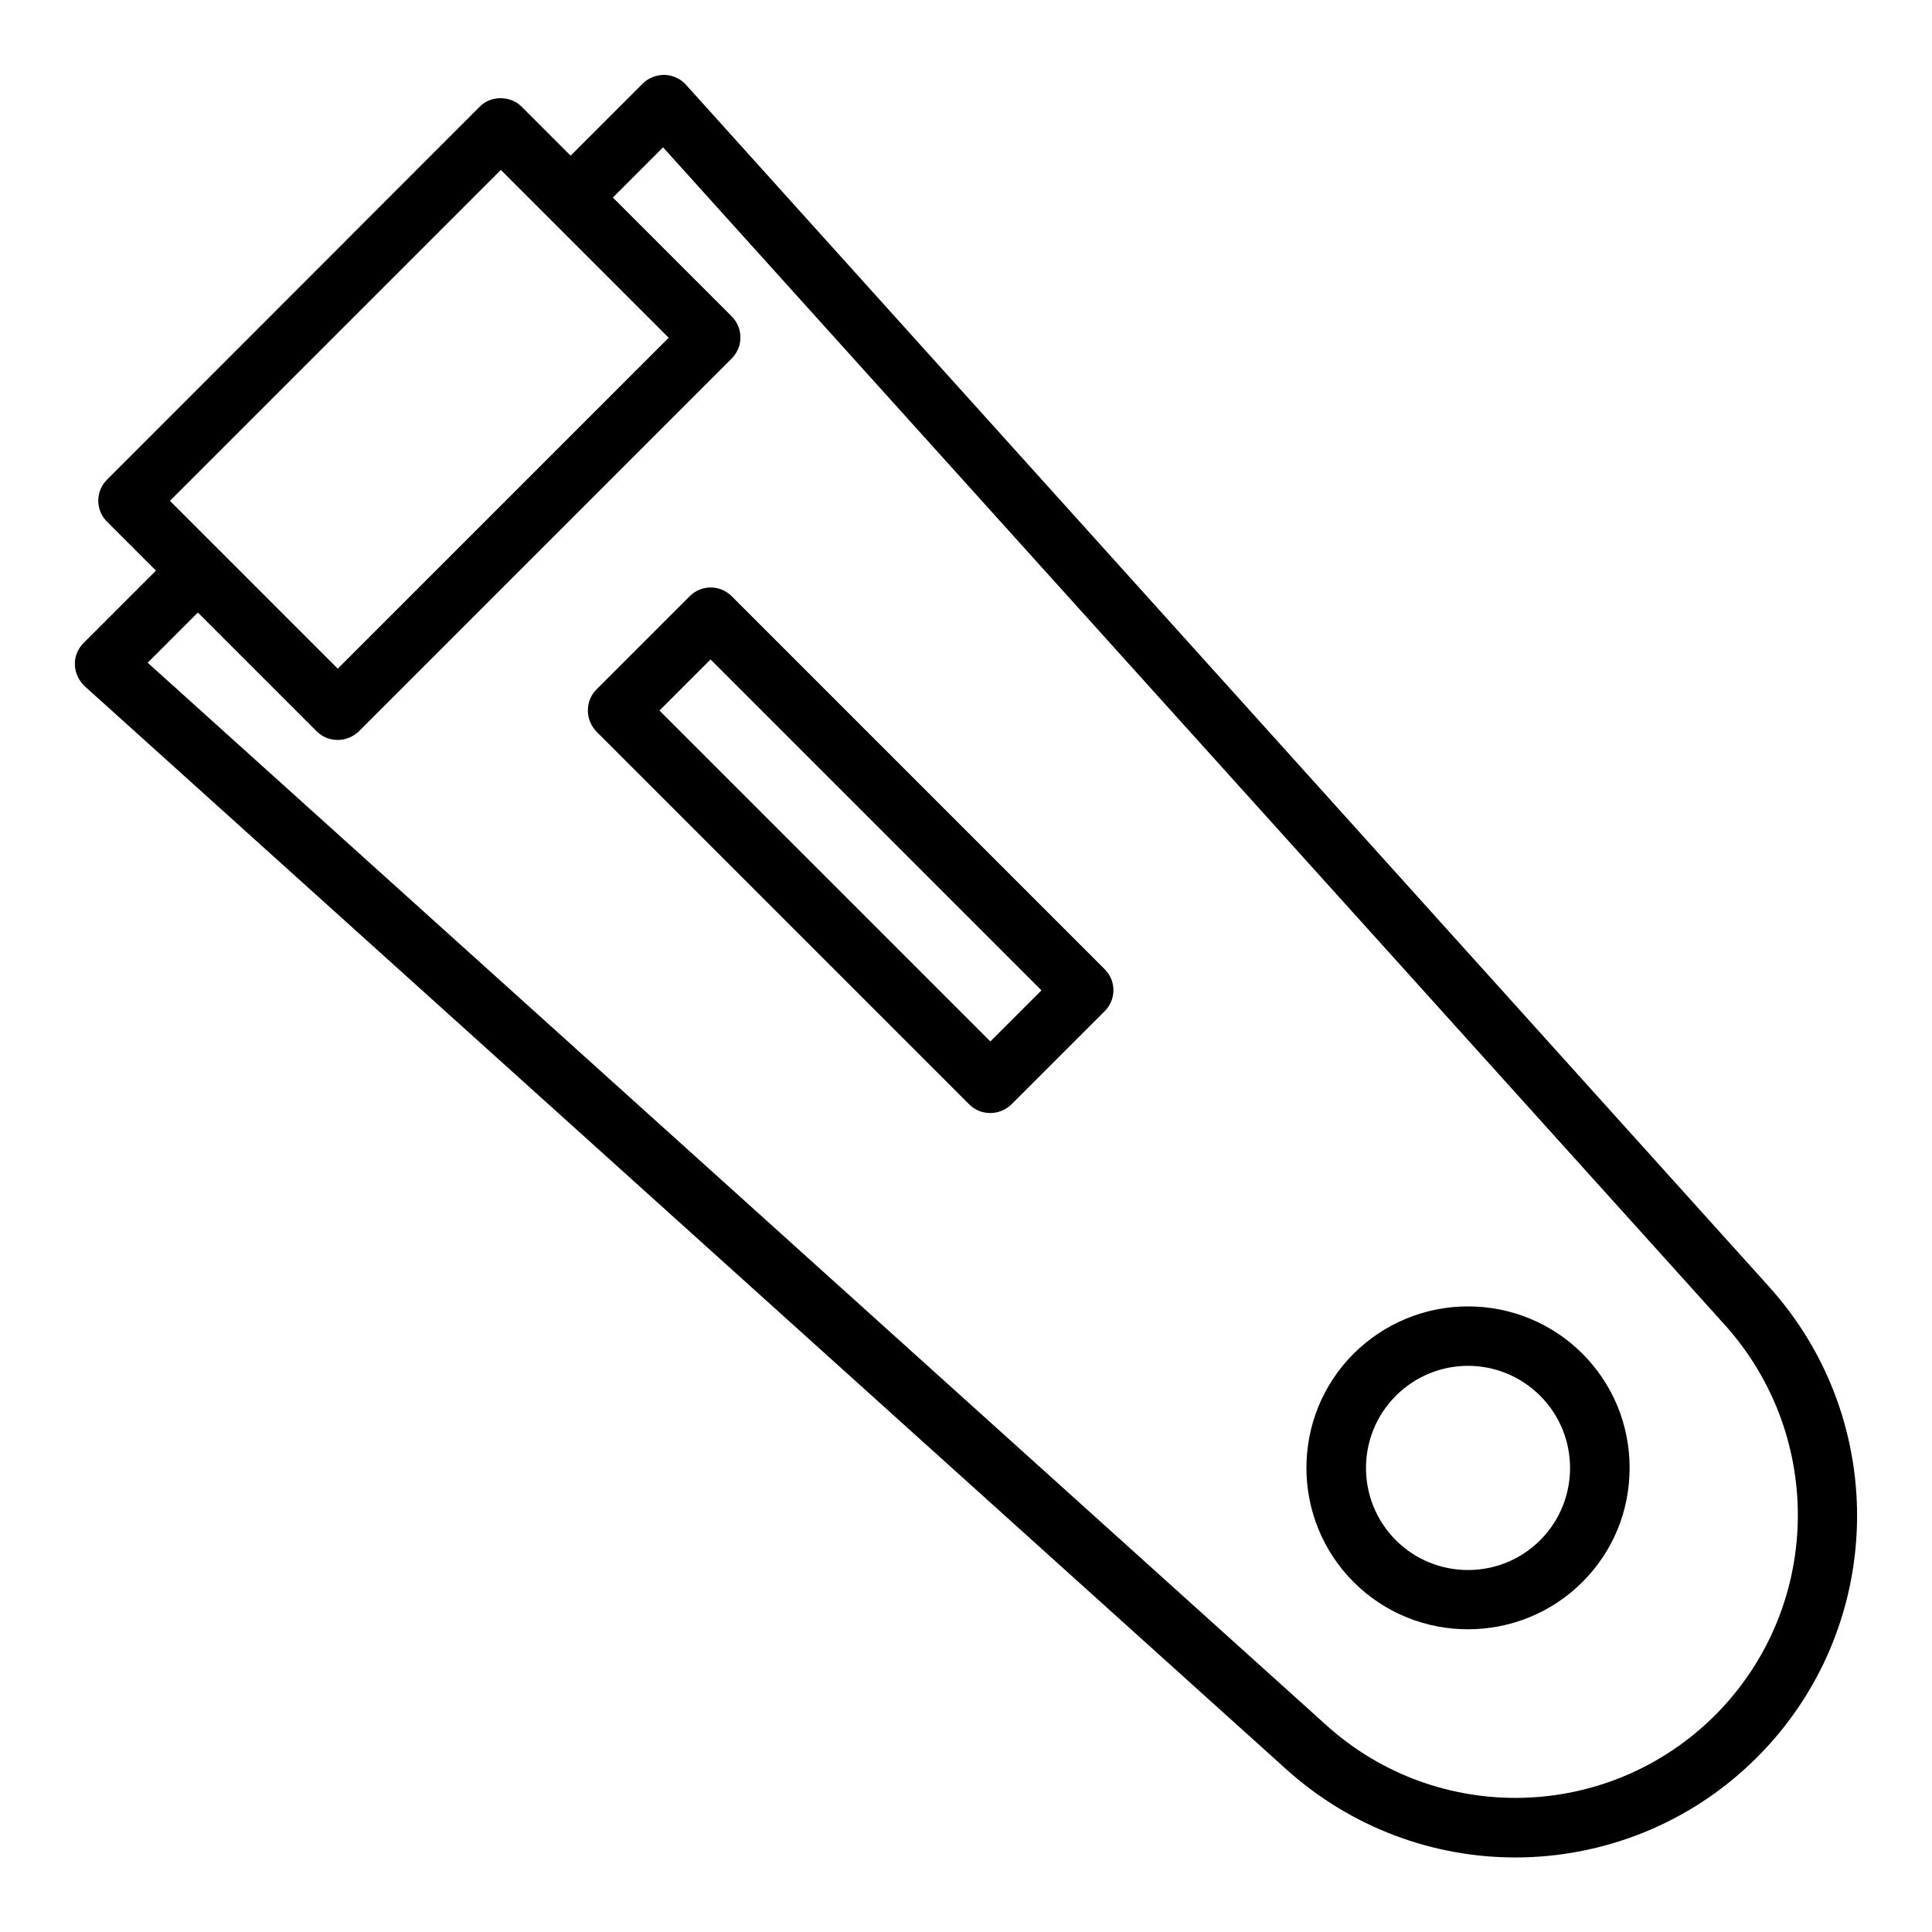 <?xml version="1.0" encoding="UTF-8"?>
<!-- Uploaded to: SVG Repo, www.svgrepo.com, Generator: SVG Repo Mixer Tools -->
<svg fill="#000000" width="800px" height="800px" version="1.1" viewBox="144 144 512 512" xmlns="http://www.w3.org/2000/svg">
 <g>
  <path d="m325.77 166.44c-1.418-1.574-3.465-2.519-5.668-2.598-2.125 0-4.25 0.789-5.746 2.281l-19.129 19.129-12.988-12.988c-2.992-2.992-8.188-2.992-11.098 0l-98.797 98.871c-3.07 3.07-3.07 8.031 0 11.098l12.988 12.988-19.129 19.129c-1.574 1.578-2.441 3.625-2.363 5.828 0.078 2.125 1.023 4.172 2.598 5.668l318.42 287.02c17.32 15.586 39.047 23.379 60.691 23.379 23.223 0 46.445-8.895 64.078-26.527 34.086-34.086 35.504-88.953 3.148-124.77zm-49.043 22.59 44.477 44.477-87.695 87.695-44.477-44.477zm321.81 409.5c-28.184 28.184-73.523 29.363-103.12 2.598l-312.28-281.5 13.305-13.305 31.488 31.488c1.496 1.496 3.465 2.281 5.59 2.281s4.094-0.867 5.59-2.281l98.793-98.793c0.707-0.707 1.34-1.652 1.73-2.598 0.789-1.891 0.789-4.094 0-5.984-0.395-0.945-0.945-1.812-1.73-2.598l-31.488-31.488 13.305-13.305 281.5 312.2c26.605 29.762 25.5 75.023-2.68 103.29z"/>
  <path d="m337.89 301.99c-3.07-3.07-8.031-3.07-11.098 0l-24.719 24.719c-1.496 1.496-2.281 3.465-2.281 5.59s0.867 4.094 2.281 5.59l98.793 98.793c1.496 1.496 3.465 2.281 5.59 2.281s4.094-0.867 5.59-2.281l24.719-24.719c3.07-3.07 3.07-8.031 0-11.098zm68.566 118-87.695-87.691 13.539-13.539 87.695 87.695z"/>
  <path d="m533.04 490.21c-11.414 0-22.199 4.488-30.309 12.516-16.688 16.688-16.688 43.848 0 60.535 8.344 8.344 19.285 12.516 30.309 12.516 10.941 0 21.965-4.172 30.309-12.516 8.109-8.109 12.516-18.812 12.516-30.309 0-11.414-4.488-22.199-12.516-30.23-8.031-8.023-18.895-12.512-30.309-12.512zm19.129 61.953c-10.547 10.547-27.711 10.547-38.258 0-10.547-10.547-10.547-27.711 0-38.258 5.273-5.273 12.203-7.949 19.129-7.949 6.926 0 13.855 2.676 19.129 7.949 10.551 10.551 10.551 27.711 0 38.258z"/>
 </g>
</svg>